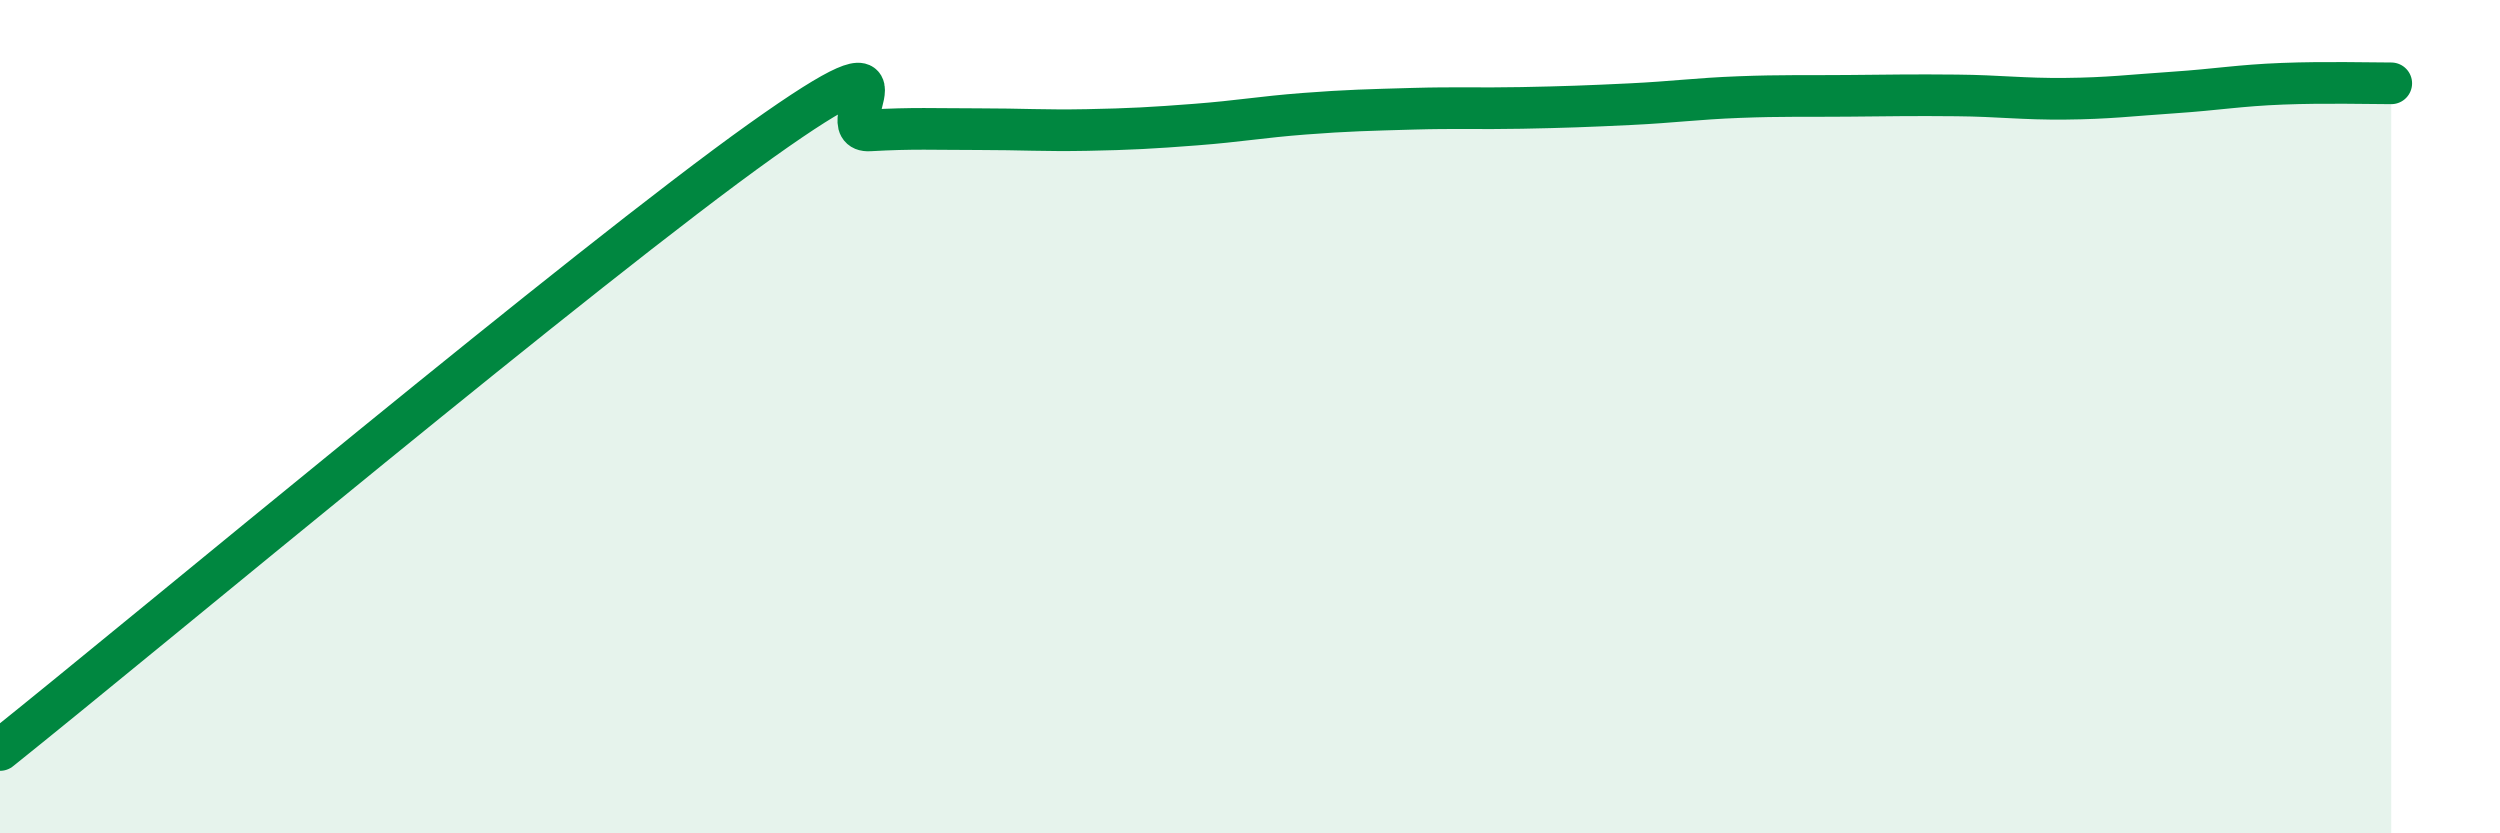 
    <svg width="60" height="20" viewBox="0 0 60 20" xmlns="http://www.w3.org/2000/svg">
      <path
        d="M 0,18 C 3.65,15.08 14.09,6.35 18.26,3.38 C 22.43,0.41 19.83,3.19 20.87,3.13 C 21.91,3.07 22.44,3.1 23.48,3.1 C 24.52,3.1 25.05,3.14 26.09,3.12 C 27.13,3.1 27.66,3.07 28.7,2.99 C 29.74,2.91 30.26,2.81 31.3,2.73 C 32.34,2.65 32.87,2.64 33.91,2.61 C 34.95,2.58 35.48,2.61 36.52,2.59 C 37.56,2.57 38.09,2.55 39.13,2.5 C 40.17,2.45 40.7,2.37 41.74,2.33 C 42.78,2.29 43.31,2.31 44.35,2.3 C 45.39,2.29 45.92,2.28 46.96,2.29 C 48,2.3 48.53,2.38 49.57,2.37 C 50.61,2.36 51.13,2.29 52.17,2.22 C 53.21,2.15 53.74,2.05 54.78,2.01 C 55.82,1.97 56.87,2 57.39,2L57.39 20L0 20Z"
        fill="#008740"
        opacity="0.1"
        stroke-linecap="round"
        stroke-linejoin="round"
      />
      <path
        d="M 0,18 C 3.65,15.08 14.09,6.35 18.26,3.38 C 22.43,0.41 19.83,3.19 20.87,3.13 C 21.91,3.07 22.44,3.1 23.48,3.1 C 24.52,3.1 25.05,3.14 26.09,3.12 C 27.13,3.1 27.66,3.07 28.7,2.99 C 29.74,2.91 30.26,2.81 31.3,2.73 C 32.34,2.65 32.87,2.64 33.91,2.61 C 34.95,2.58 35.48,2.61 36.52,2.59 C 37.56,2.57 38.09,2.55 39.13,2.5 C 40.17,2.45 40.7,2.37 41.74,2.33 C 42.78,2.29 43.31,2.31 44.35,2.3 C 45.39,2.29 45.92,2.28 46.96,2.29 C 48,2.3 48.53,2.38 49.57,2.37 C 50.61,2.36 51.13,2.29 52.17,2.22 C 53.21,2.15 53.74,2.05 54.78,2.01 C 55.82,1.97 56.87,2 57.39,2"
        stroke="#008740"
        stroke-width="1"
        fill="none"
        stroke-linecap="round"
        stroke-linejoin="round"
      />
    </svg>
  